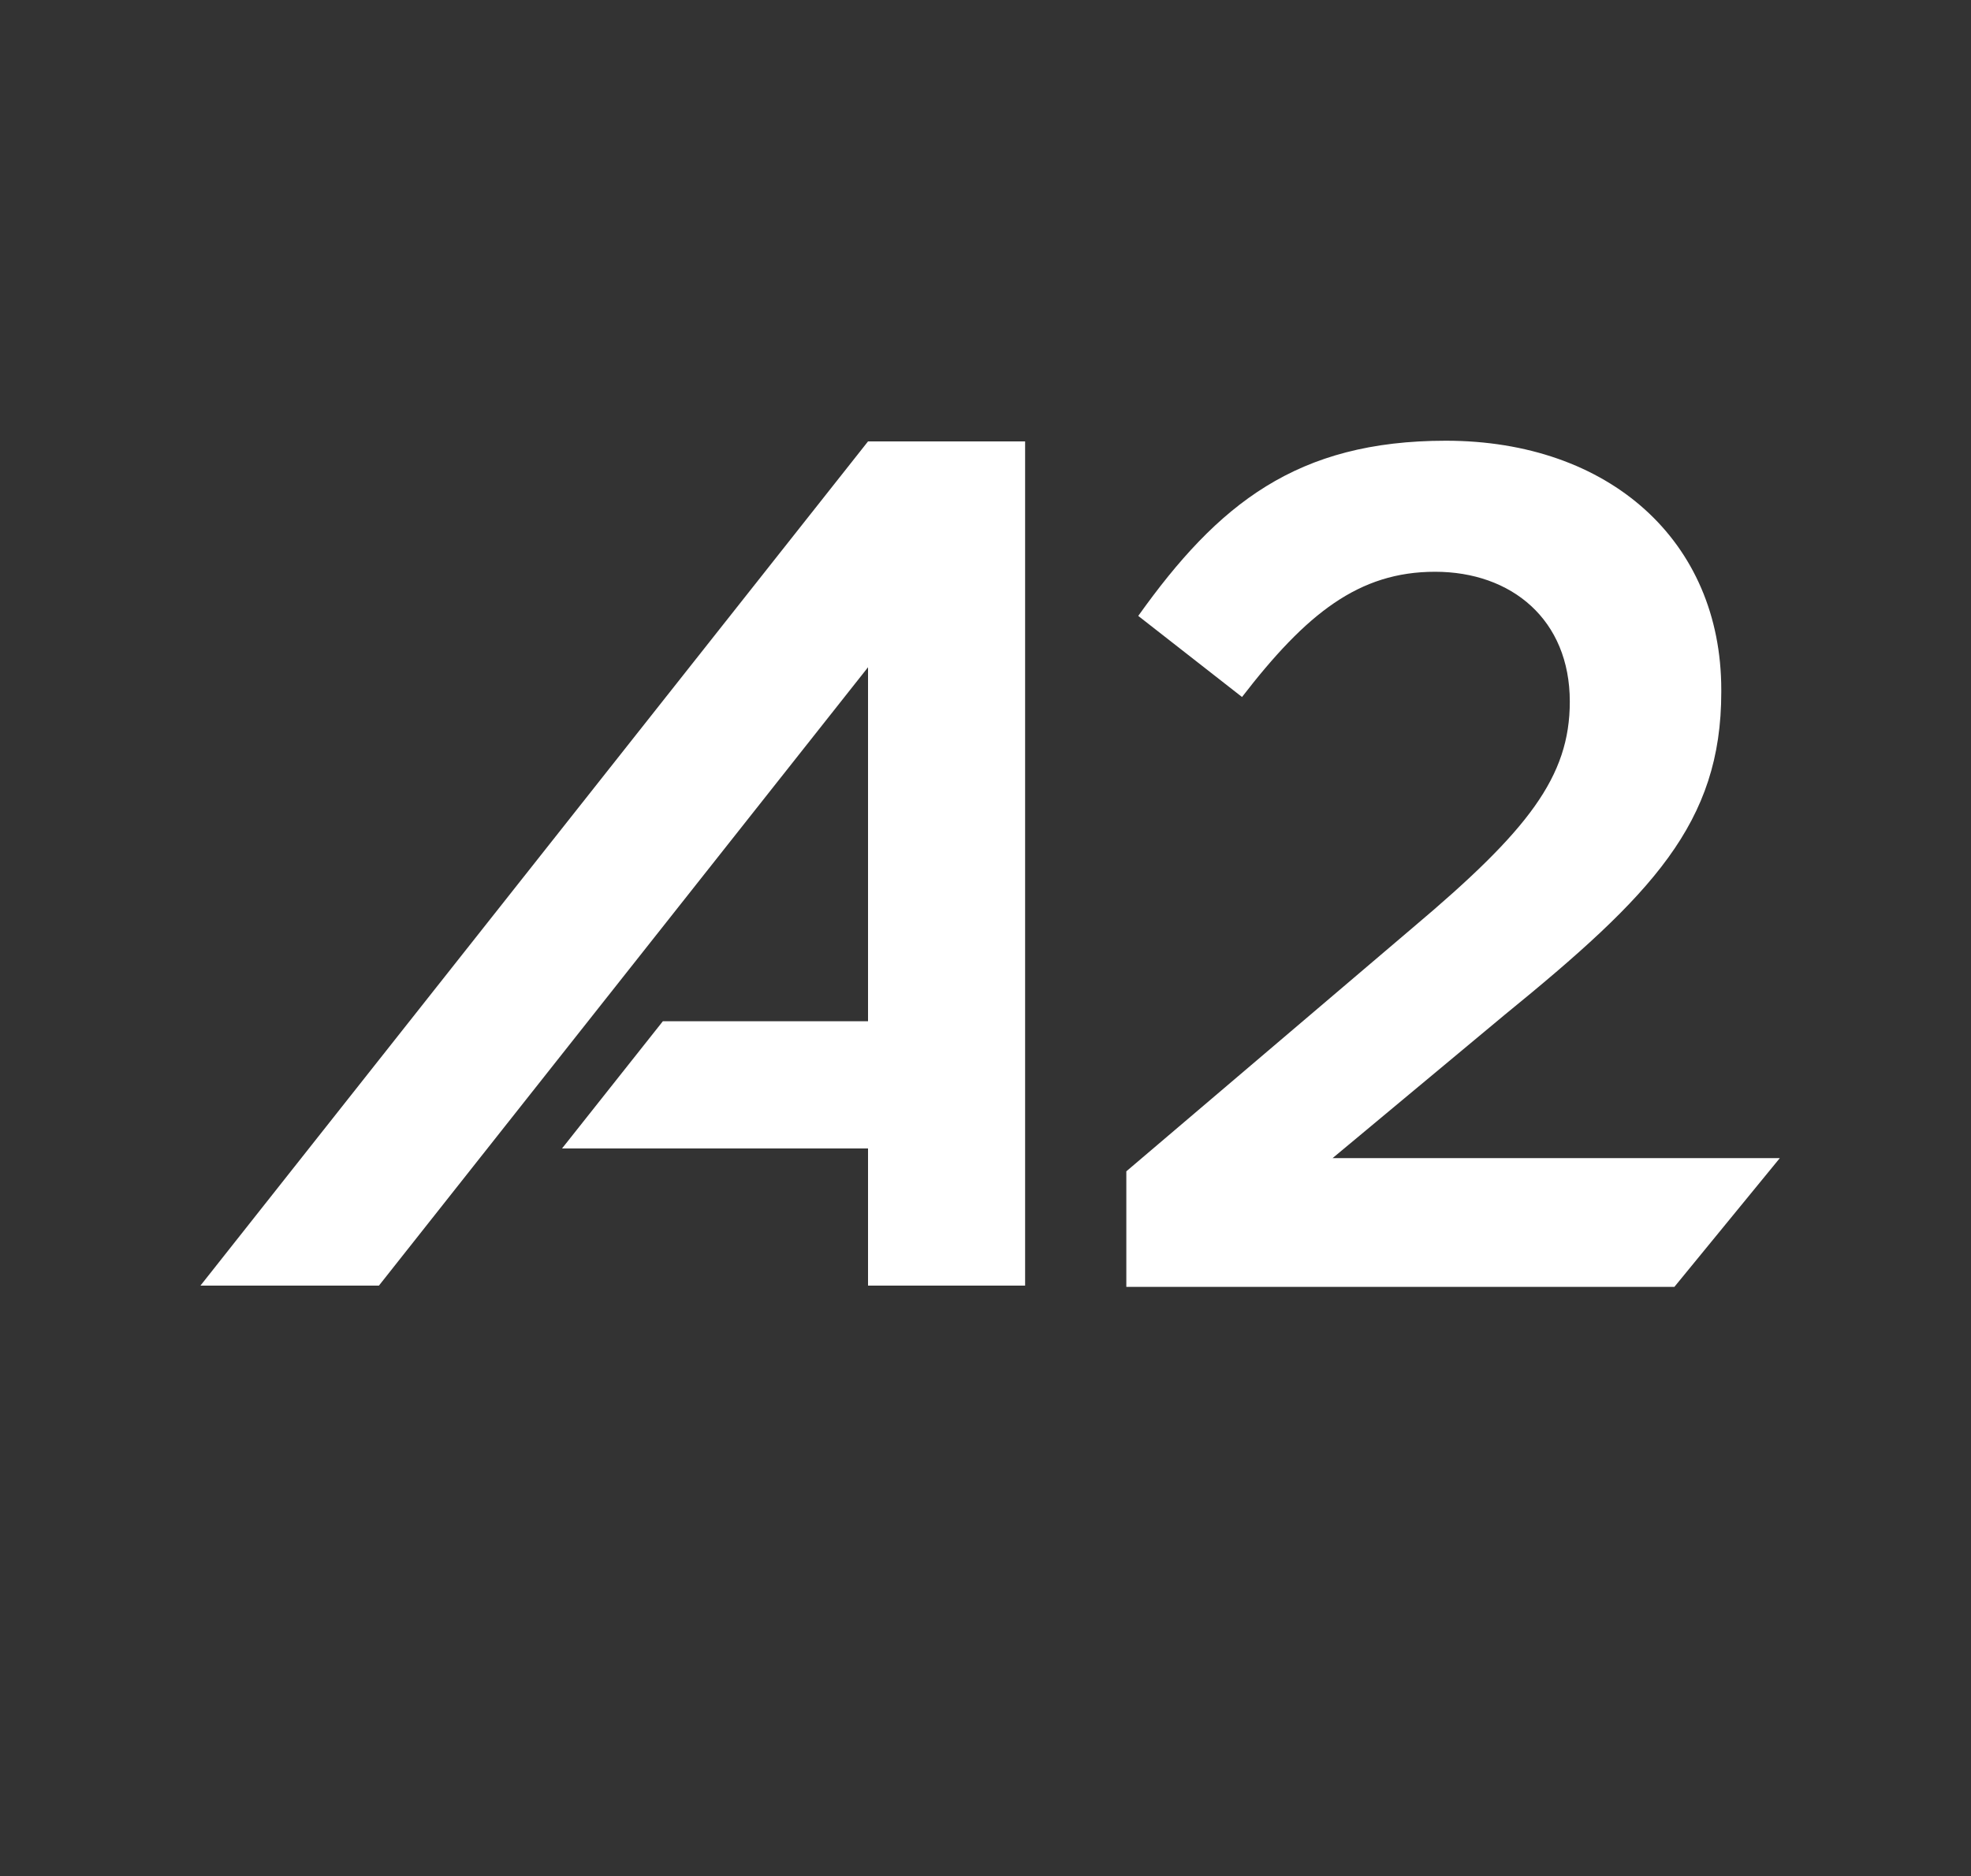 <?xml version="1.0" encoding="utf-8"?>
<!-- Generator: Adobe Illustrator 24.1.1, SVG Export Plug-In . SVG Version: 6.00 Build 0)  -->
<svg version="1.1" id="Layer_1" xmlns="http://www.w3.org/2000/svg" xmlns:xlink="http://www.w3.org/1999/xlink" x="0px" y="0px"
	 viewBox="0 0 200 190.4" style="enable-background:new 0 0 200 190.4;" xml:space="preserve">
<rect x="0" y="0" width="200" height="190.4" fill="#333333" stroke="none"/>
<style type="text/css">
	.st0{fill:#FFFFFF;}
</style>
<g>
	<path class="st0" d="M114.29,118.88l29.15-24.8c11.62-9.8,15.85-15.24,15.85-22.87c0-8.34-5.93-13.18-13.67-13.18
		s-13.06,4.24-19.59,12.71l-10.53-8.23c8.1-11.37,16.09-17.78,31.21-17.78c16.57,0,27.95,10.16,27.95,25.28v0.24
		c0,13.3-7.02,20.56-22.02,32.78l-17.42,14.51h45.38l-10.7,13.07h-55.61V118.88z"/>
	<polygon class="st0" points="104.02,44.8 88.08,44.8 20.34,130.48 38.45,130.48 88.08,67.72 88.08,103.65 67.26,103.65 
		57.03,116.56 88.08,116.56 88.08,130.48 104.02,130.48 	"/>
</g>
</svg>
